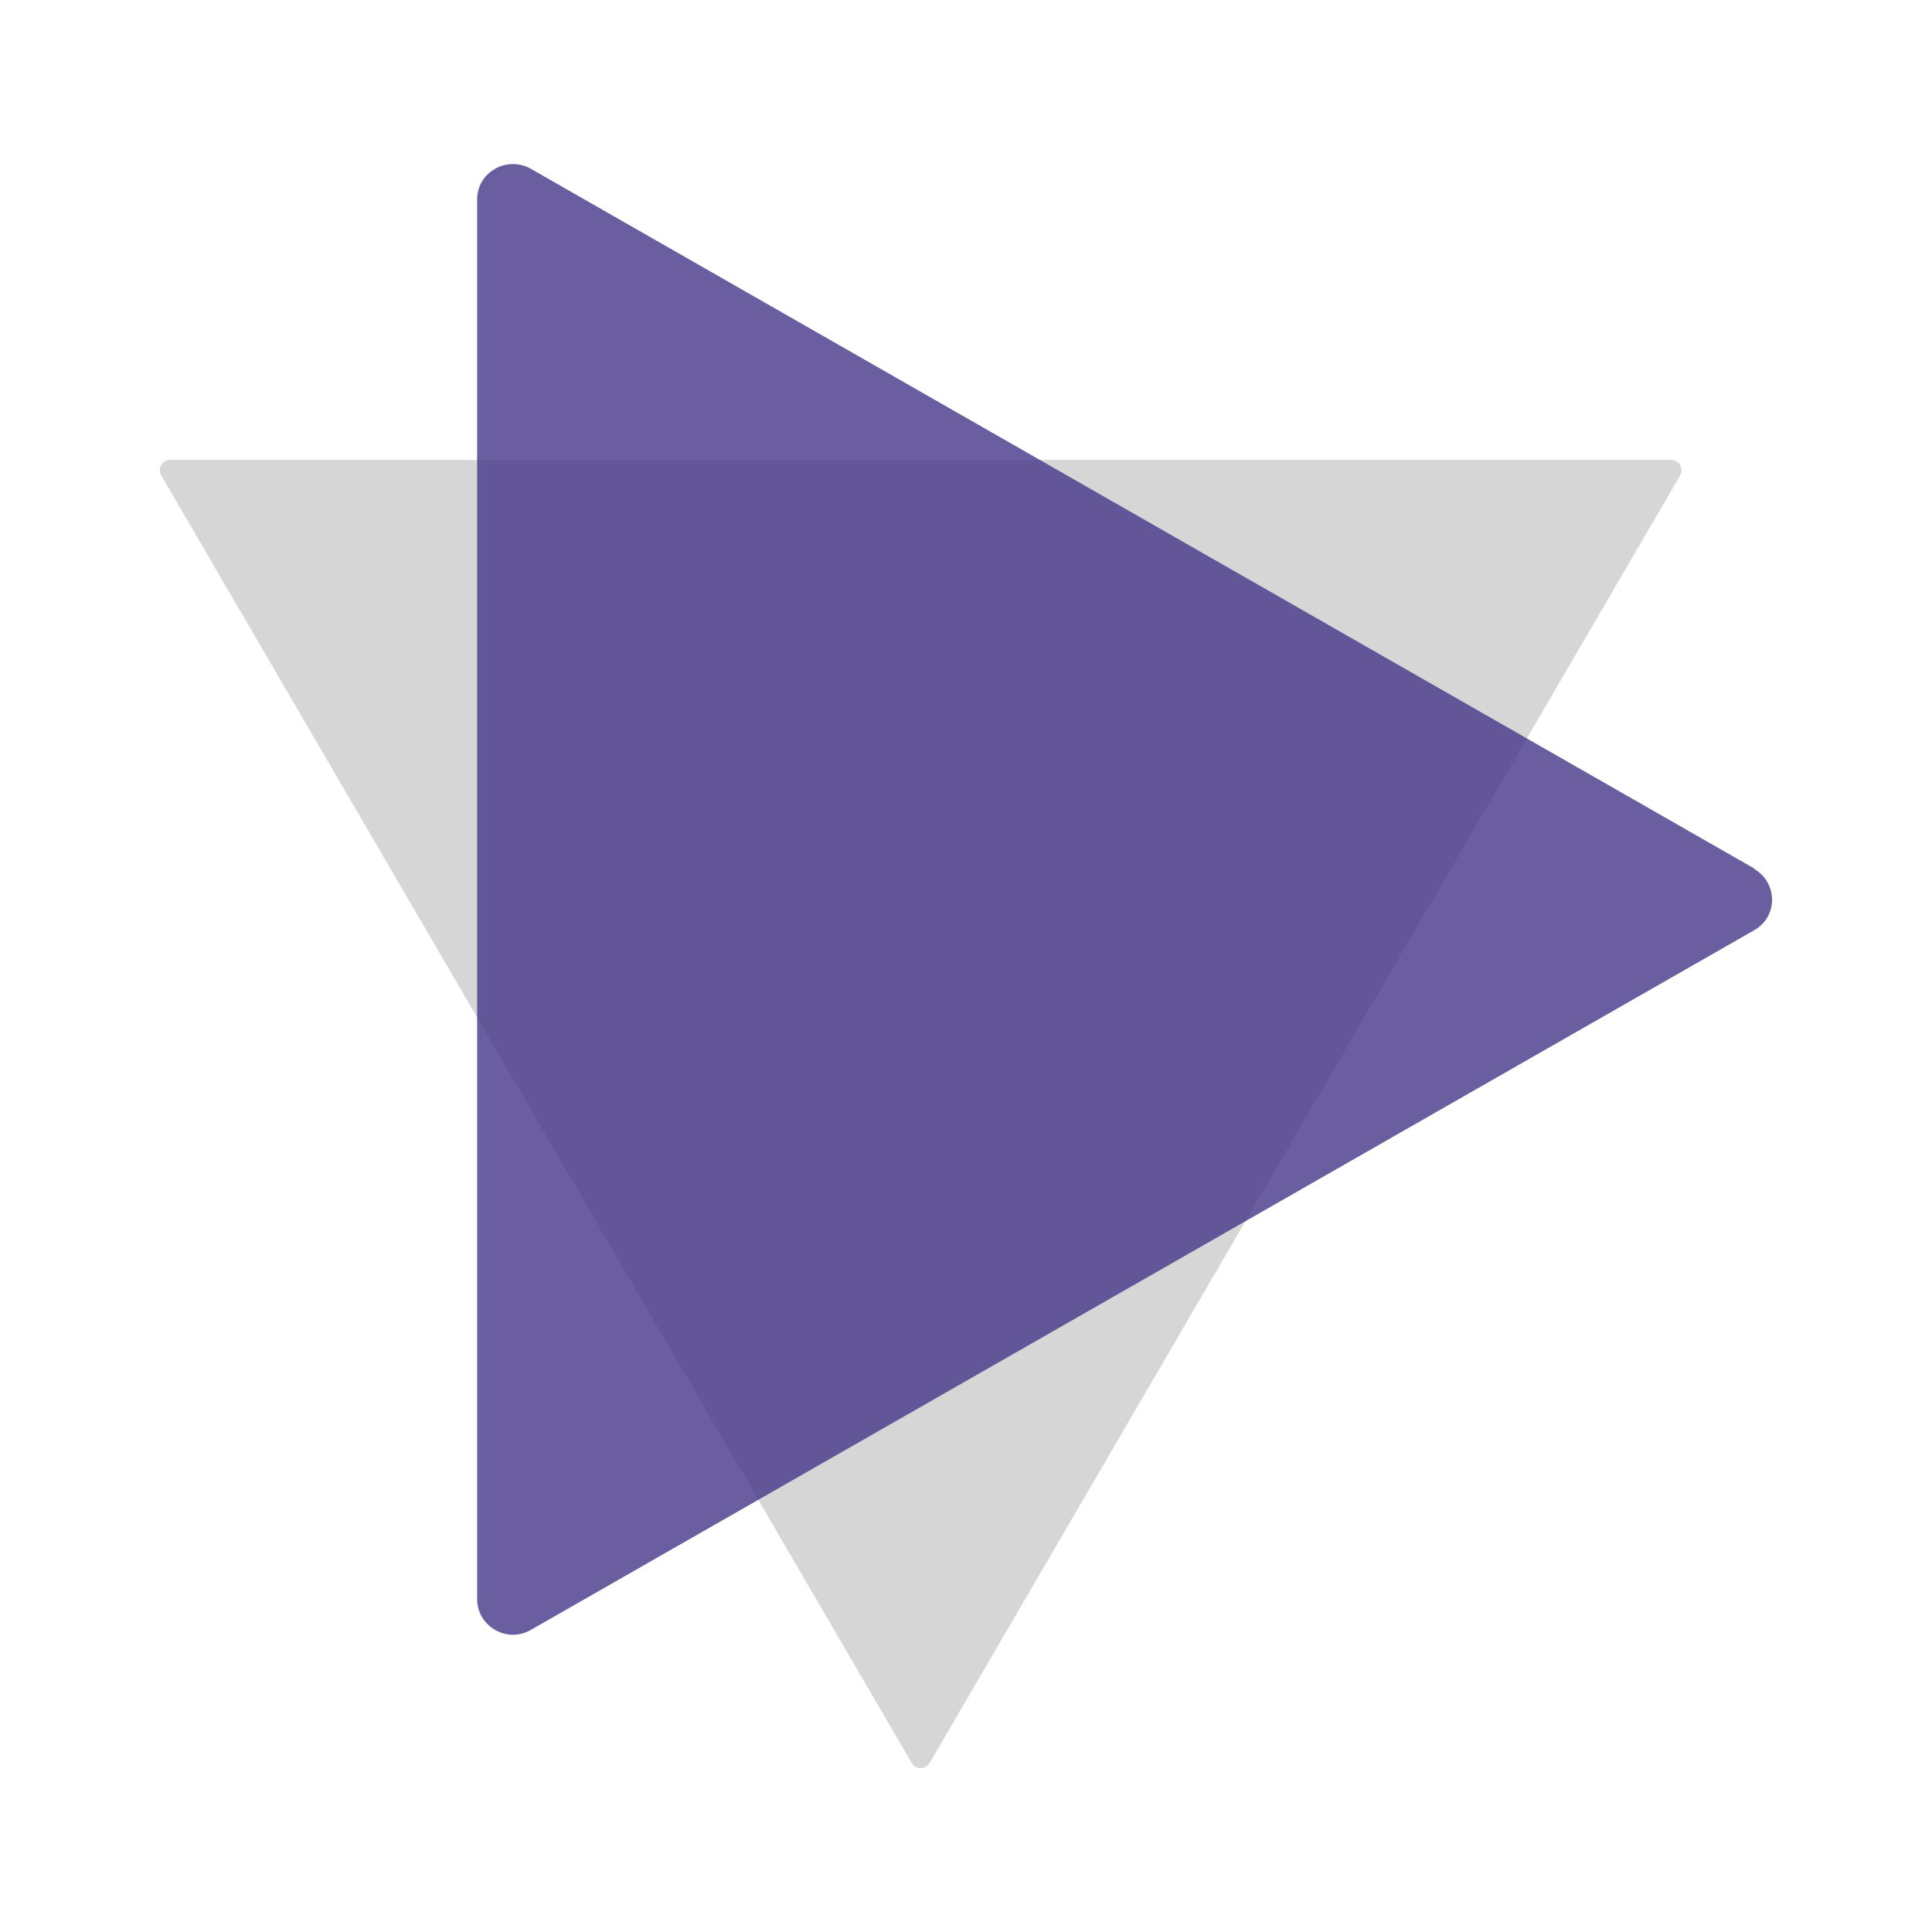 <?xml version="1.0" encoding="UTF-8"?><svg id="_レイヤー_2" xmlns="http://www.w3.org/2000/svg" viewBox="0 0 40.29 40.29"><defs><style>.cls-1{fill:none;}.cls-1,.cls-2,.cls-3{stroke-width:0px;}.cls-2{fill:#453588;isolation:isolate;opacity:.8;}.cls-3{fill:#d6d6d6;}</style></defs><g id="_レイヤー_1-2"><rect class="cls-1" width="40.29" height="40.29"/><path class="cls-3" d="m19.39,36.76l15.65-26.85c.08-.15-.03-.32-.19-.32H3.55c-.16,0-.27.17-.19.32l15.65,26.85c.08.15.28.15.38,0Z"/><path class="cls-2" d="m36.58,18.11L11.07,3.52c-.5-.28-1.12.07-1.12.64v29.19c0,.56.62.93,1.12.64l25.51-14.59c.5-.28.5-.99,0-1.28h0Z"/></g></svg>
